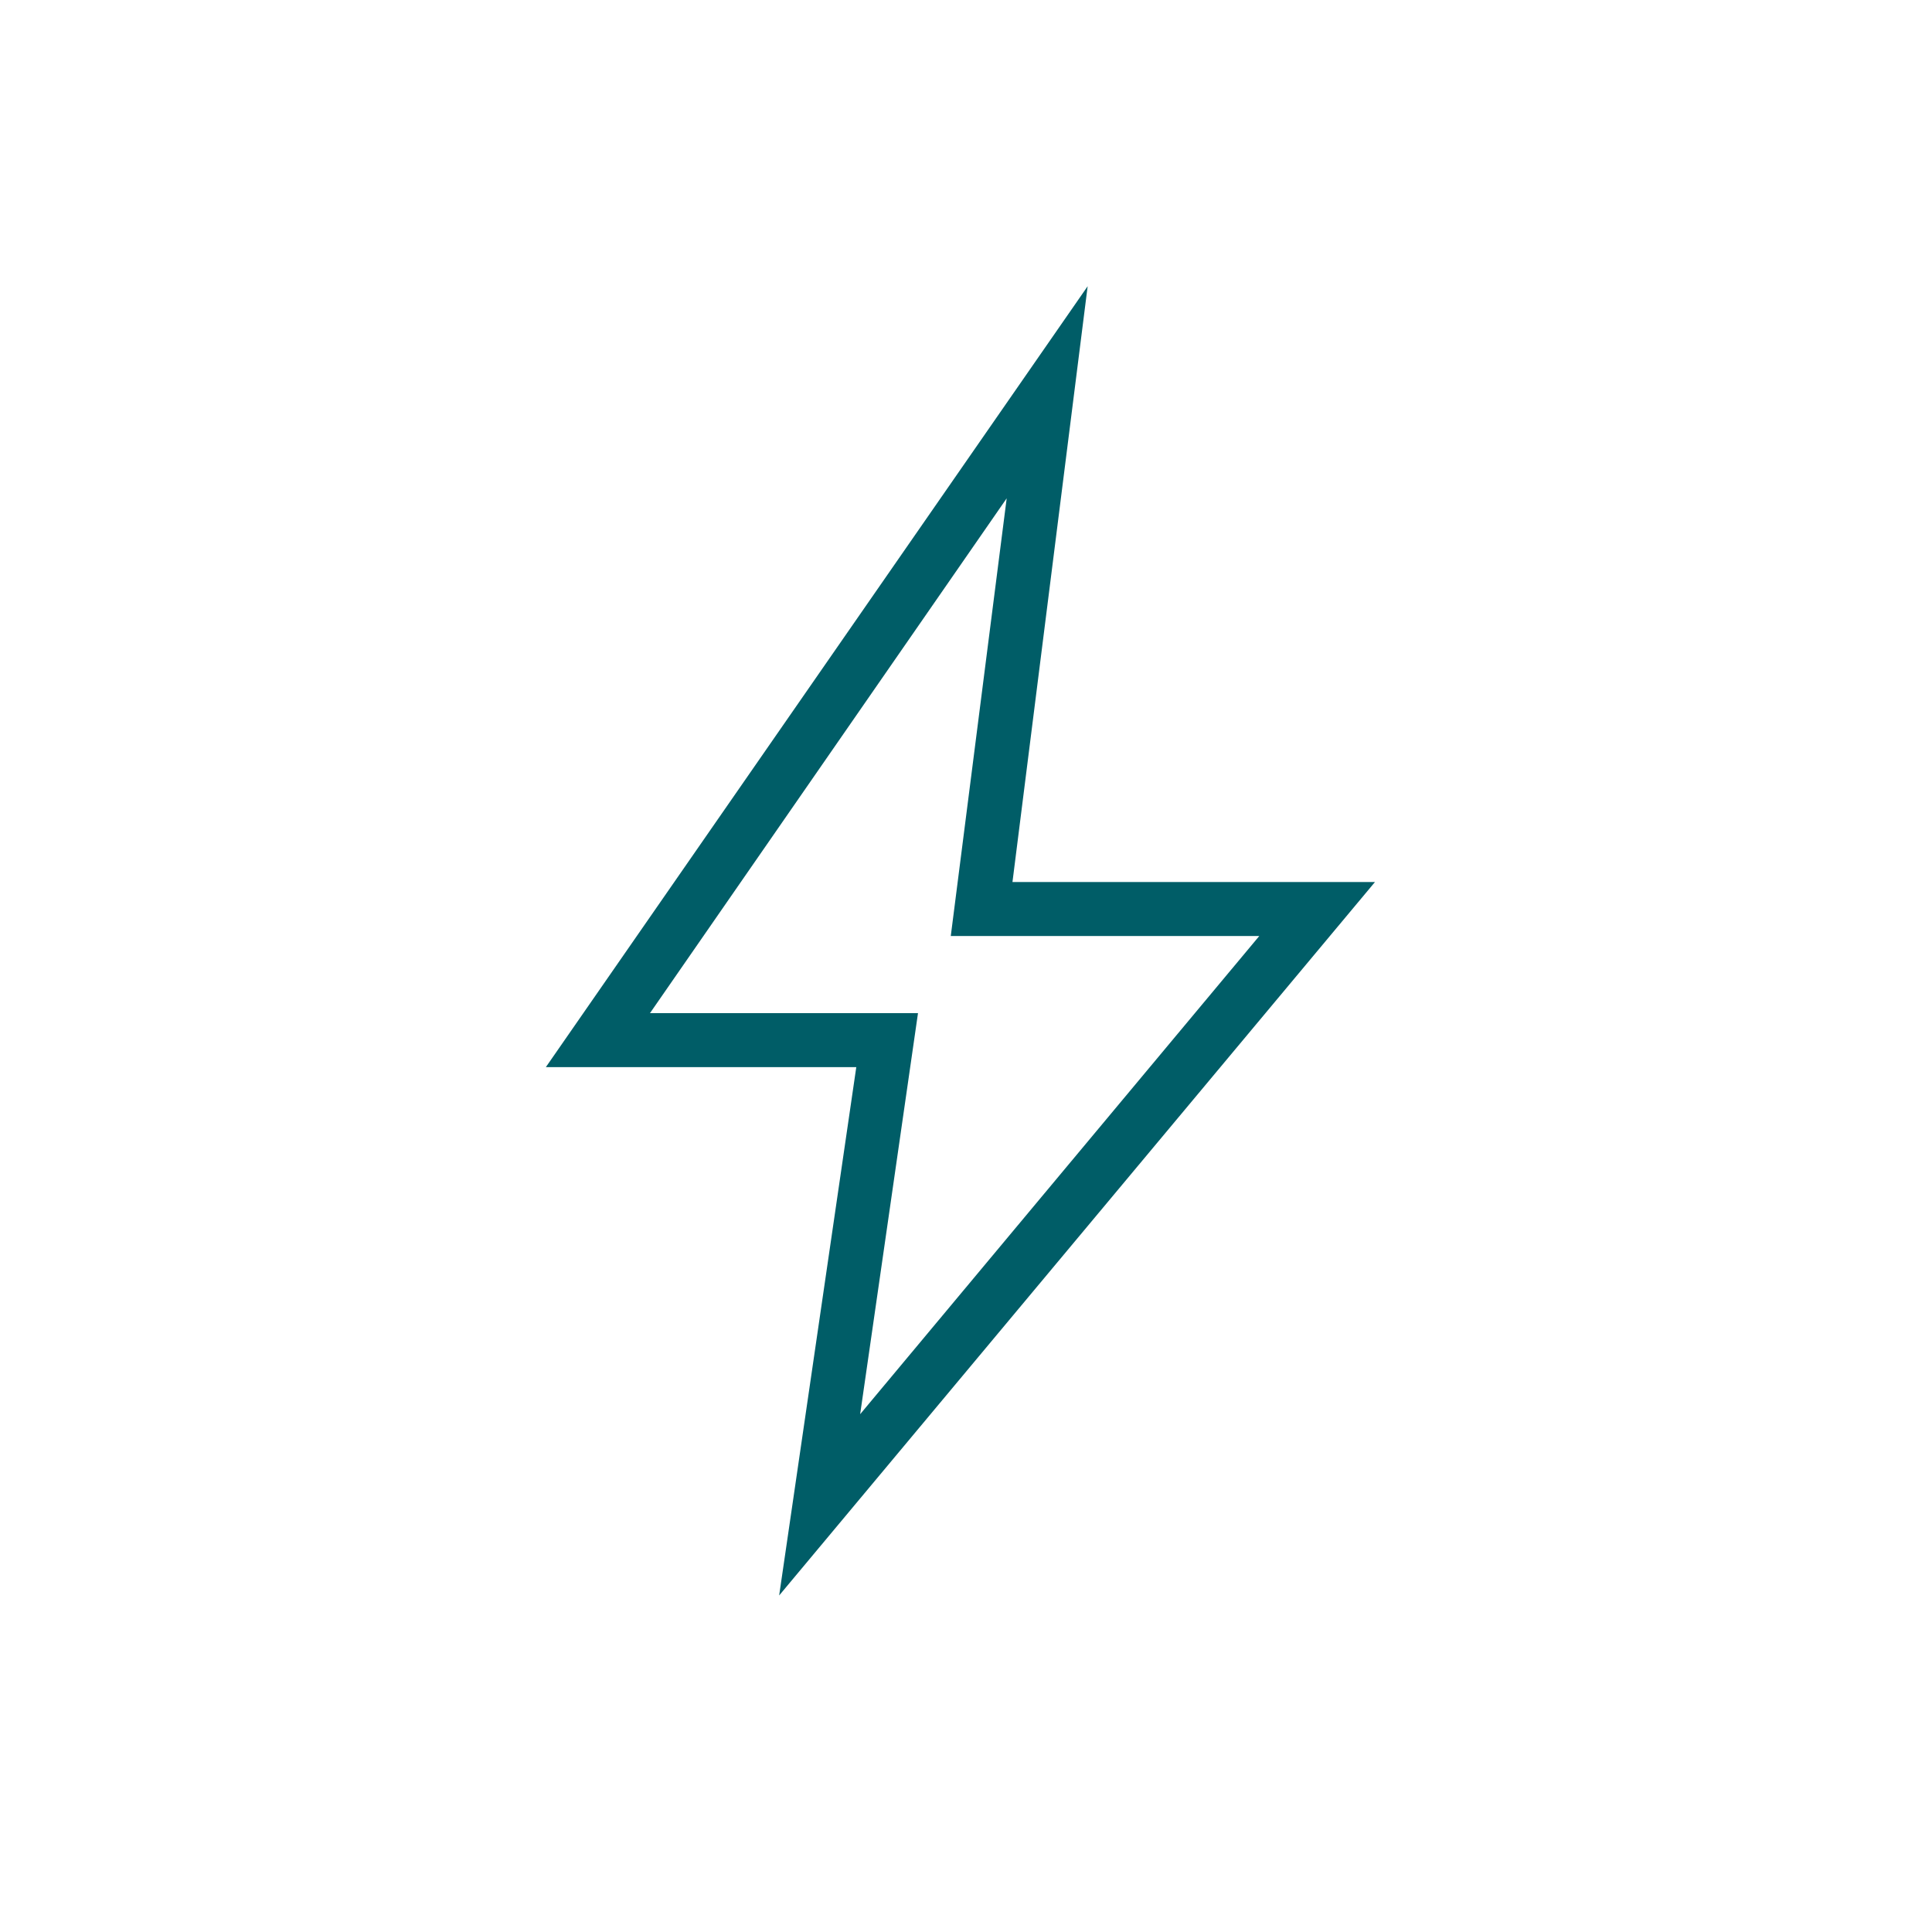 <?xml version="1.0" encoding="UTF-8"?>
<svg id="Ikoner" xmlns="http://www.w3.org/2000/svg" viewBox="0 0 100 100">
  <defs>
    <style>
      .cls-1 {
        fill: #005d67;
      }
    </style>
  </defs>
  <path class="cls-1" d="M44.521,73.199l20.659-24.751h-15.968l2.894-22.655-18.463,26.647h13.872l-2.994,20.759ZM40.329,82.581l3.992-27.346h-16.068L56.297,14.815l-3.892,30.839h18.763l-30.839,36.927Z"/>
</svg>